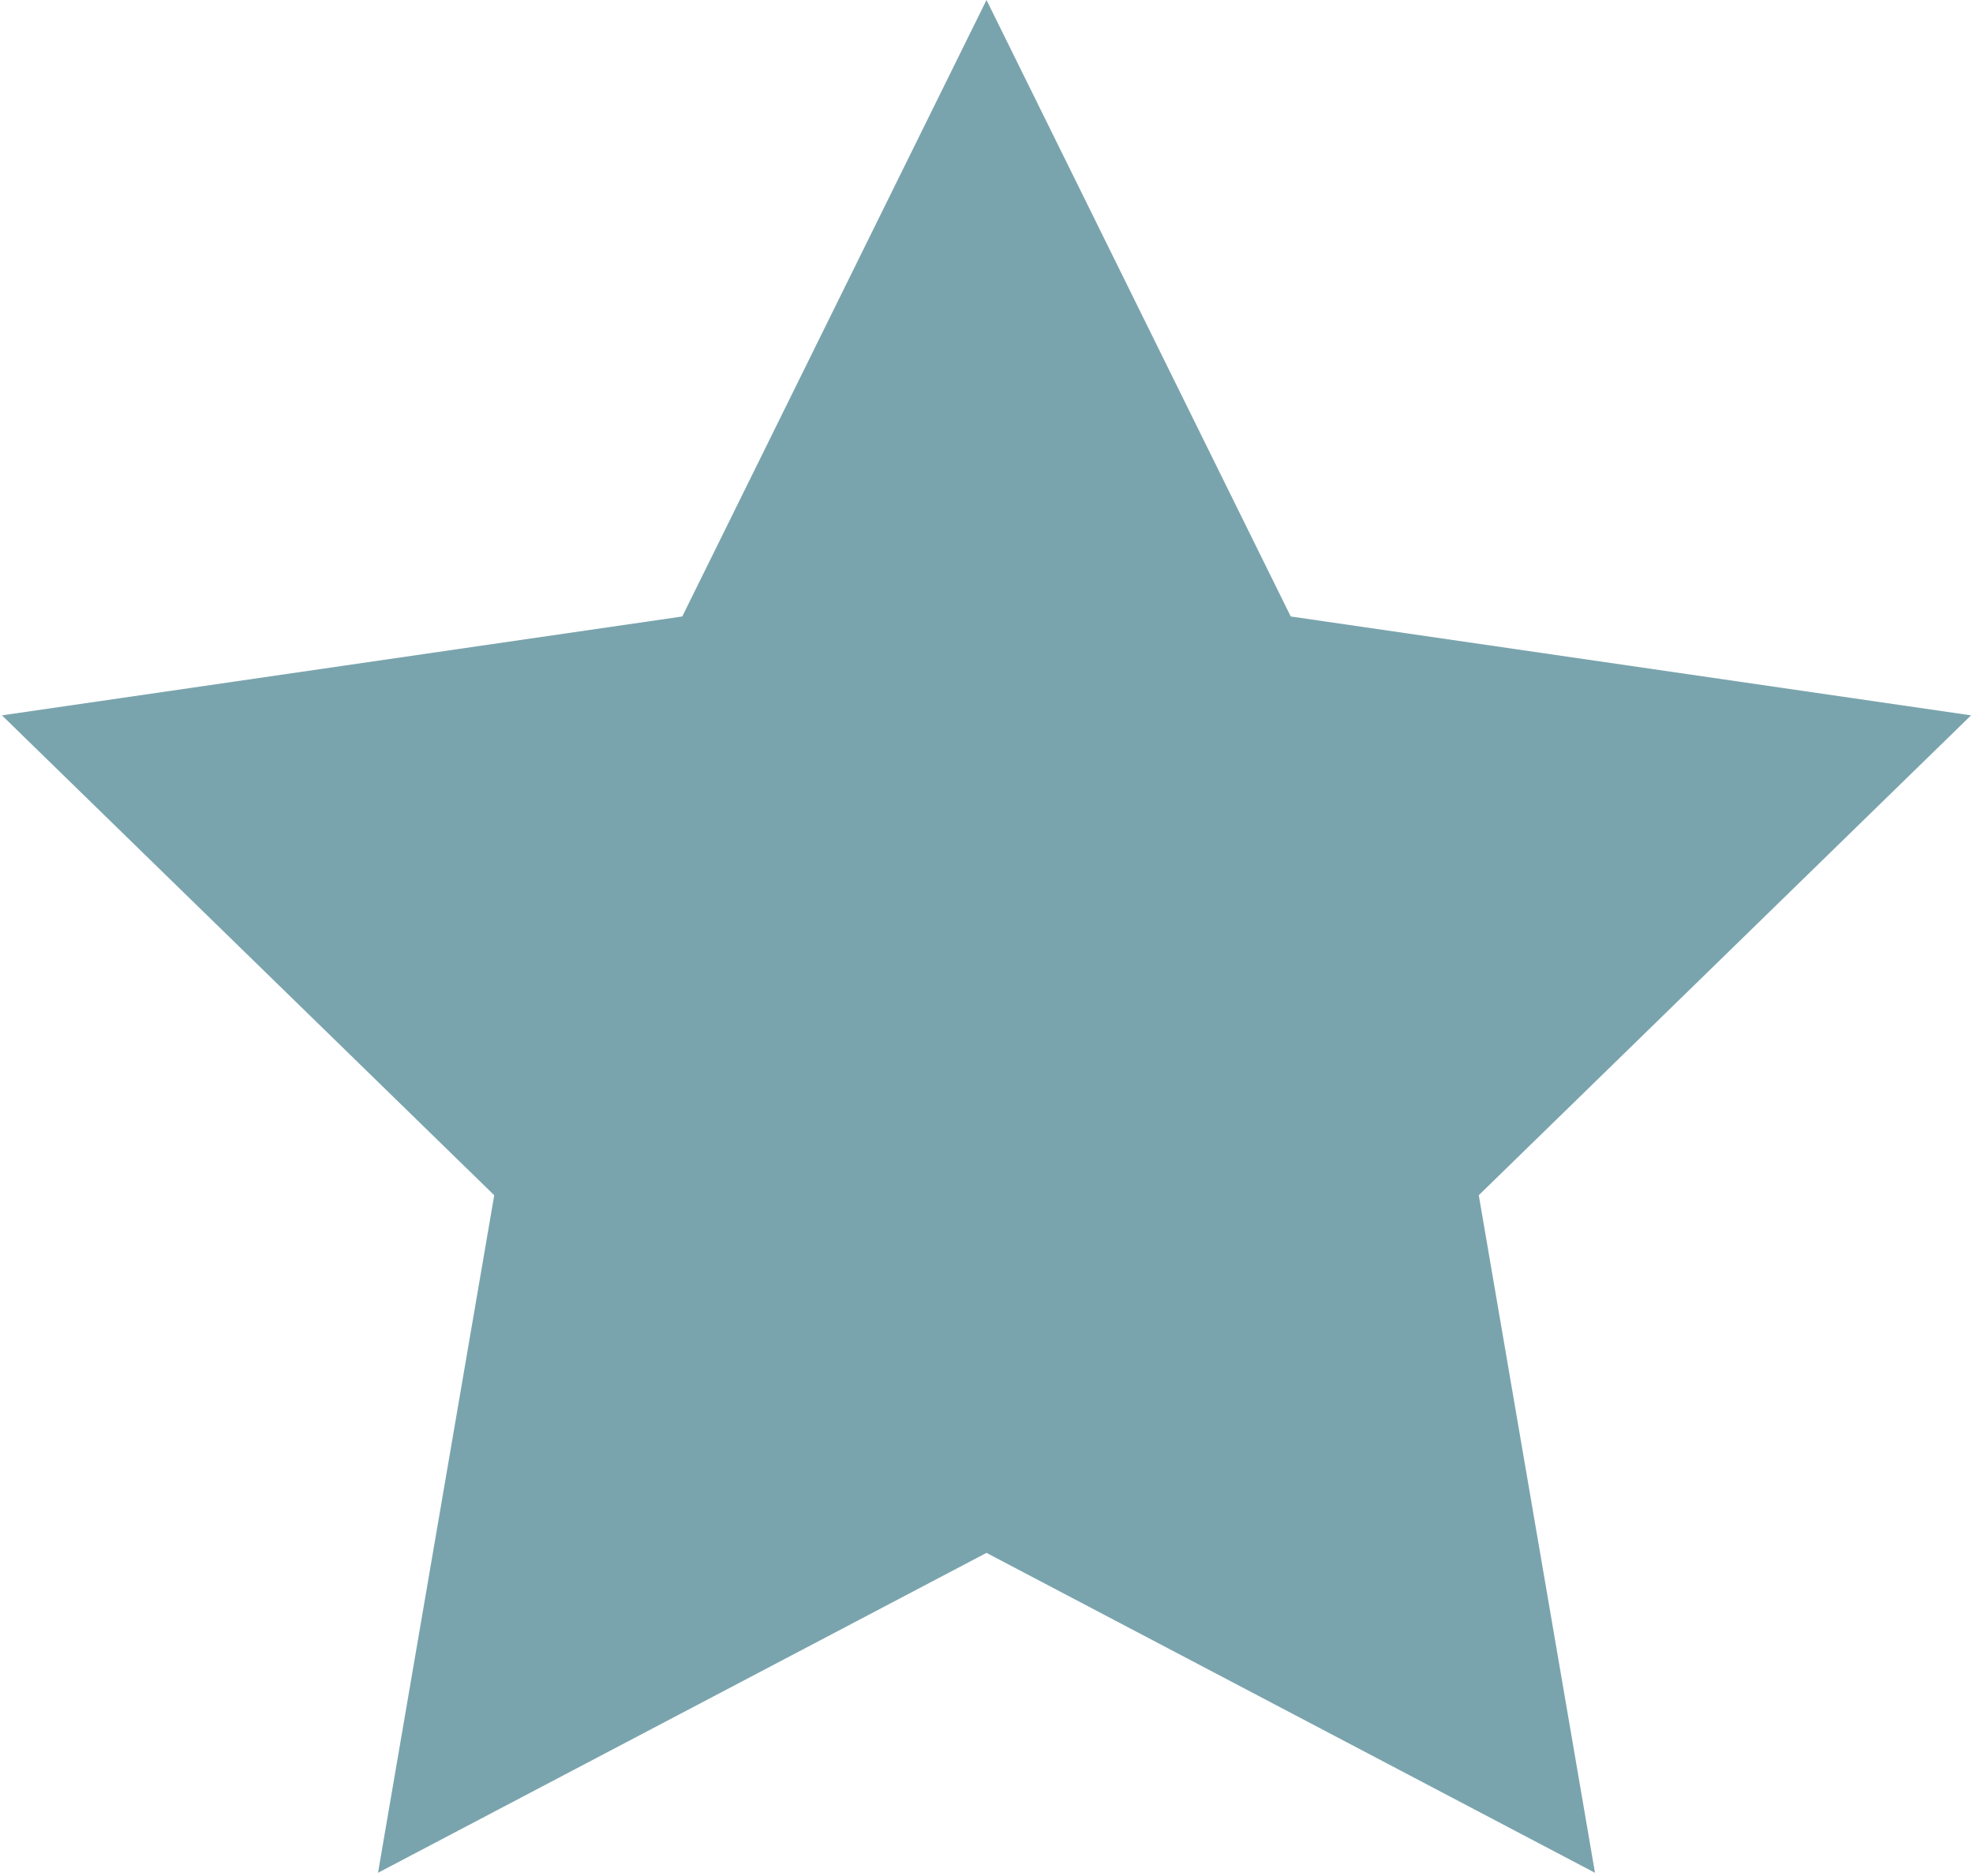 <?xml version="1.0" encoding="utf-8"?>
<svg xmlns="http://www.w3.org/2000/svg" fill="none" height="100%" overflow="visible" preserveAspectRatio="none" style="display: block;" viewBox="0 0 81 77" width="100%">
<path d="M40.5 0L52.99 25.308L80.92 29.367L60.71 49.067L65.481 76.883L40.5 63.75L15.519 76.883L20.29 49.067L0.08 29.367L28.01 25.308L40.5 0Z" fill="#7AA4AD" id="Star 6"/>
</svg>